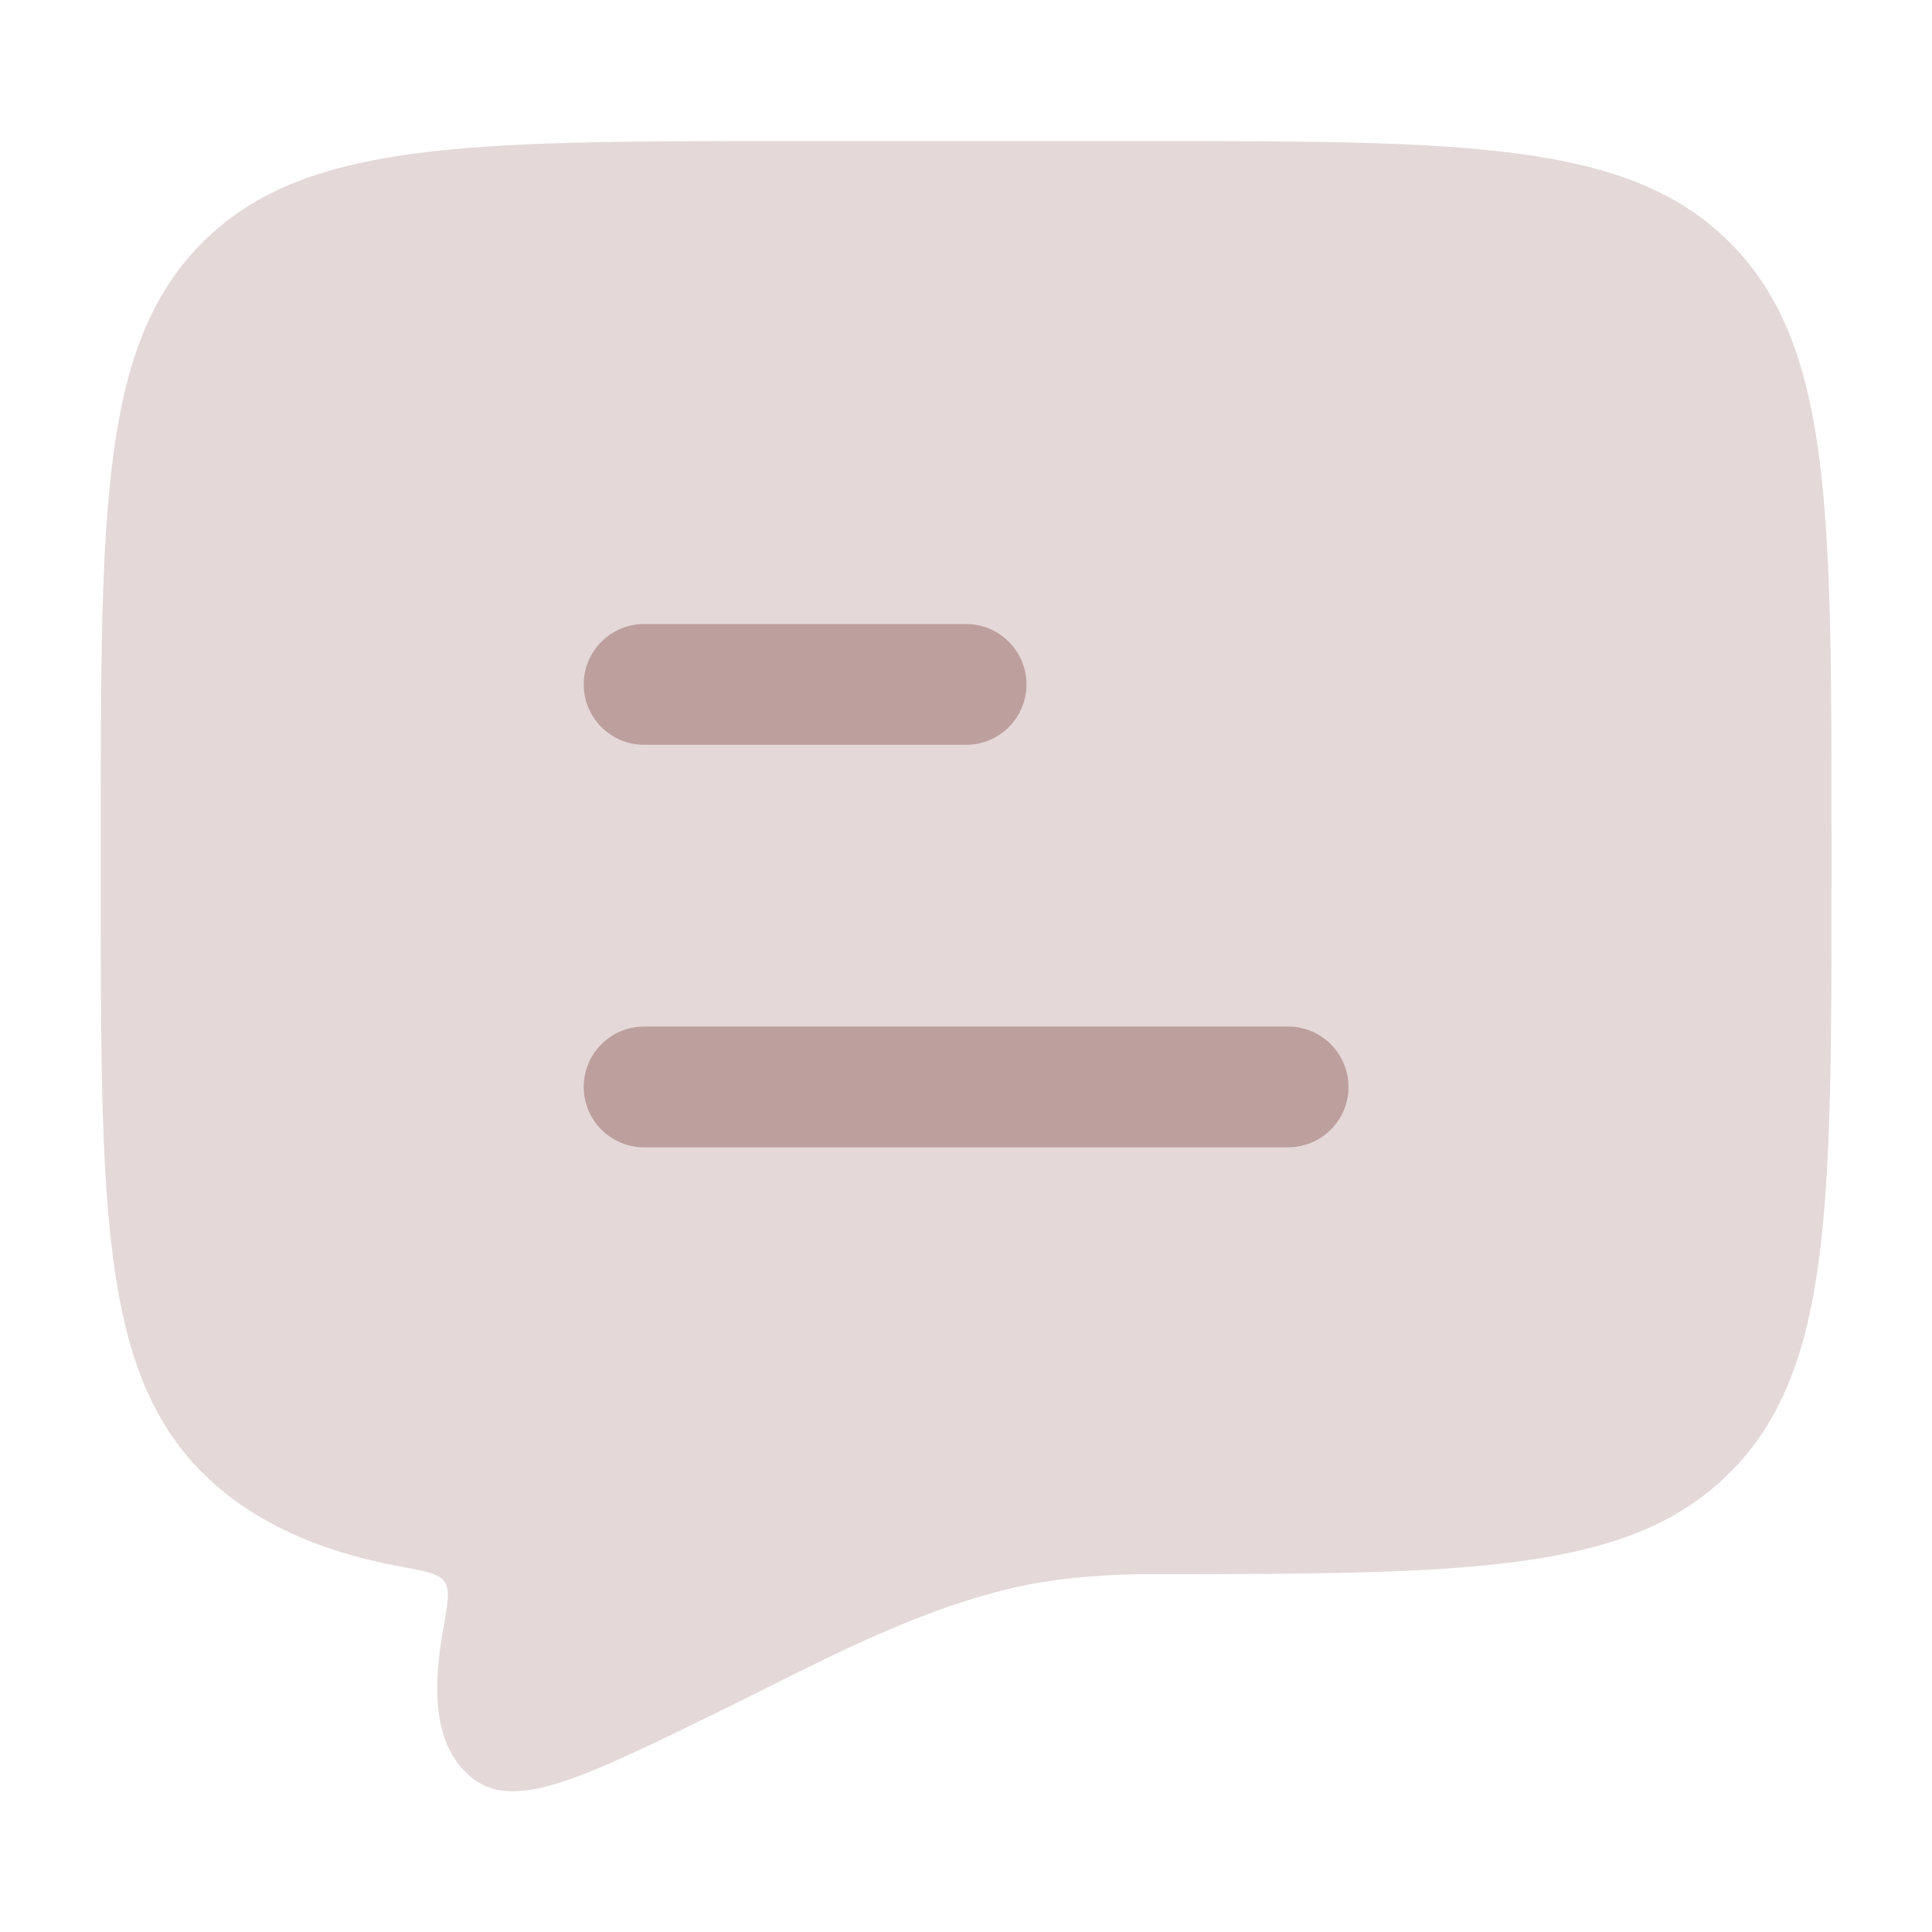 <svg width="44" height="44" viewBox="0 0 44 44" fill="none" xmlns="http://www.w3.org/2000/svg">
<path opacity="0.4" d="M18.061 3.212H25.944C33.377 3.212 37.093 3.212 39.402 5.53C41.711 7.847 41.711 11.577 41.711 19.037V20.026C41.711 27.486 41.711 31.215 39.402 33.533C37.093 35.85 33.377 35.85 25.944 35.85C24.839 35.875 23.959 35.959 23.095 36.157C21.108 36.616 19.245 37.547 17.417 38.461C17.072 38.634 16.728 38.806 16.385 38.974C13.306 40.481 11.766 41.234 10.8 40.529C9.877 39.84 9.837 38.539 10.094 37.102C10.2 36.508 10.253 36.211 10.124 36.024C9.994 35.838 9.697 35.783 9.102 35.673C7.166 35.315 5.668 34.602 4.603 33.533C2.294 31.215 2.294 27.486 2.294 20.026V19.037C2.294 11.577 2.294 7.847 4.603 5.53C6.912 3.212 10.628 3.212 18.061 3.212Z" fill="#BD9F9D"/>
<path fill-rule="evenodd" clip-rule="evenodd" d="M29.336 26.129C30.095 26.129 30.711 25.513 30.711 24.754C30.711 23.995 30.095 23.379 29.336 23.379H14.669C13.91 23.379 13.294 23.995 13.294 24.754C13.294 25.513 13.91 26.129 14.669 26.129H29.336ZM22.002 16.962C22.762 16.962 23.377 16.347 23.377 15.587C23.377 14.828 22.762 14.212 22.002 14.212H14.669C13.91 14.212 13.294 14.828 13.294 15.587C13.294 16.347 13.91 16.962 14.669 16.962H22.002Z" fill="#BD9F9D"/>
</svg>
